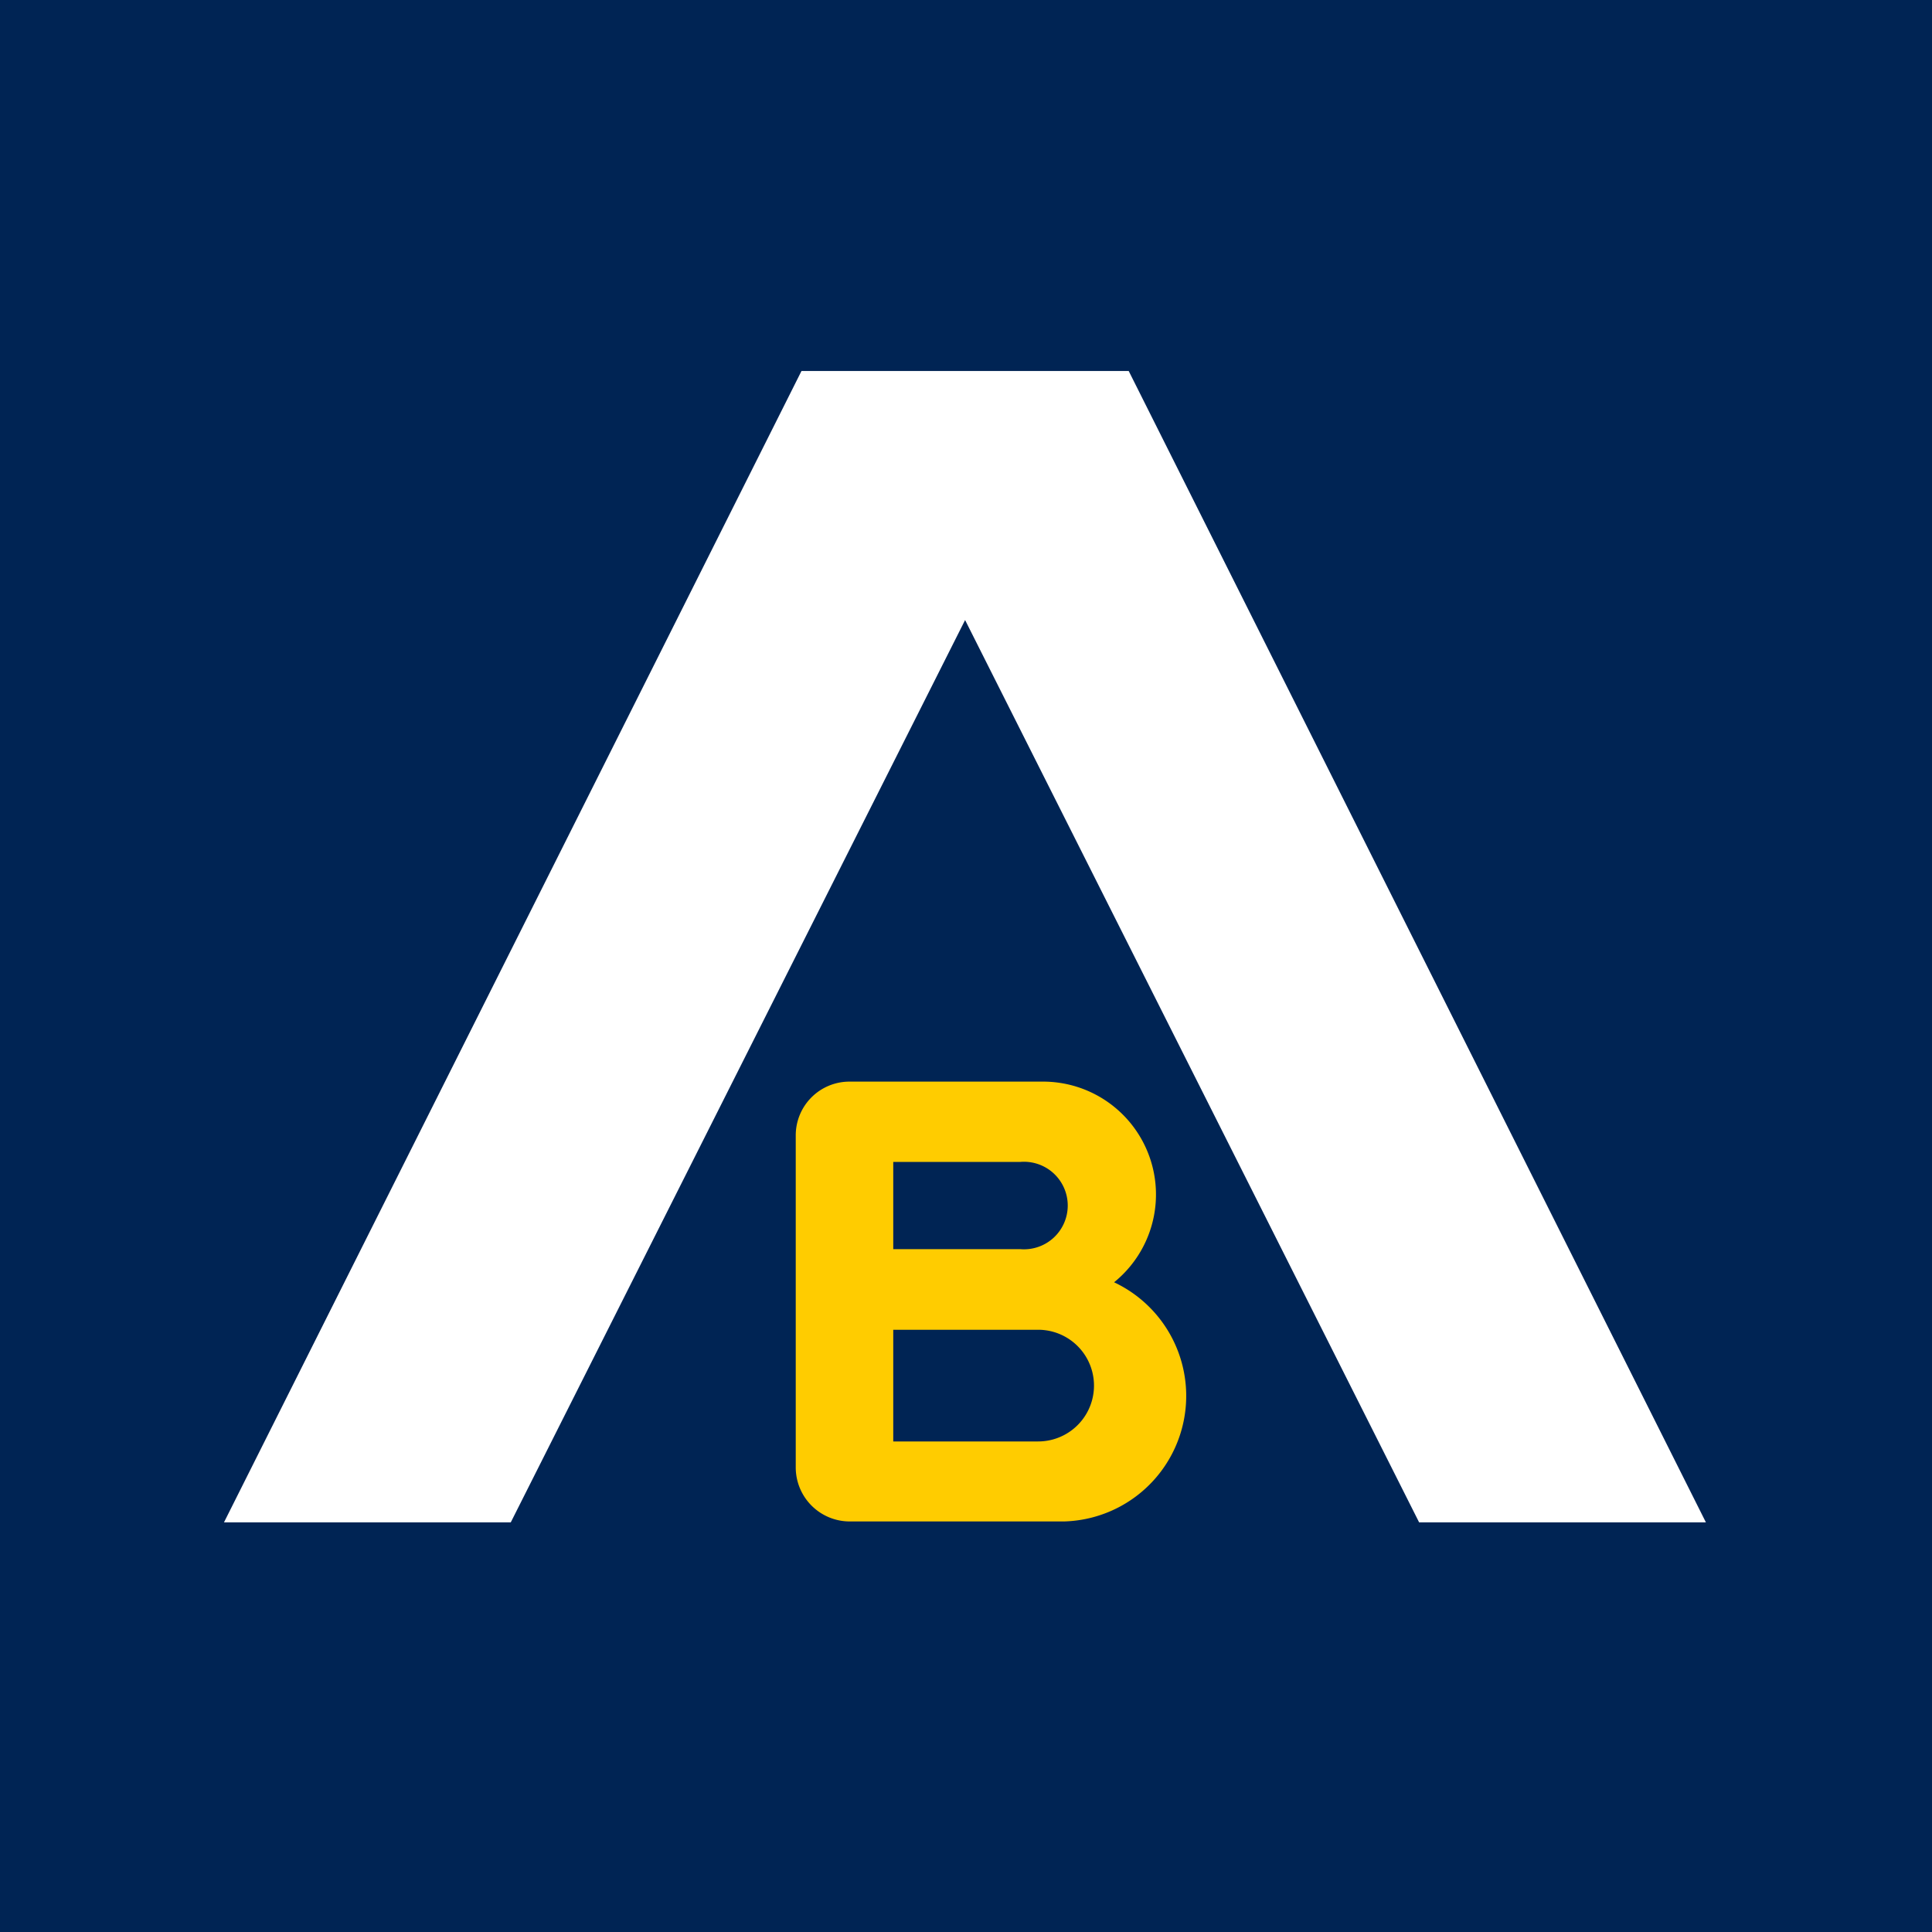 <svg id="Layer_1" data-name="Layer 1" xmlns="http://www.w3.org/2000/svg" viewBox="0 0 64 64"><defs><style>.cls-1{fill:#002454;}.cls-2{fill:#fc0;}.cls-3{fill:#fff;}</style></defs><rect class="cls-1" width="64" height="64"/><path class="cls-2" d="M36.89,42.49a3.74,3.74,0,0,0-2.33-6.66H28.14a1.78,1.78,0,0,0-1.78,1.78v11h0a1.79,1.79,0,0,0,1.78,1.79h7.11a4.16,4.16,0,0,0,1.64-7.93Zm-7.3-4H33.8a1.45,1.45,0,1,1,0,2.89H29.59Zm4.8,9.26h-4.8v-3.7h4.8a1.85,1.85,0,1,1,0,3.7Z"/><polygon class="cls-3" points="37.39 12.29 26.55 12.29 7.42 50.43 16.92 50.43 31.97 20.54 47.01 50.43 56.51 50.43 37.39 12.29"/></svg>